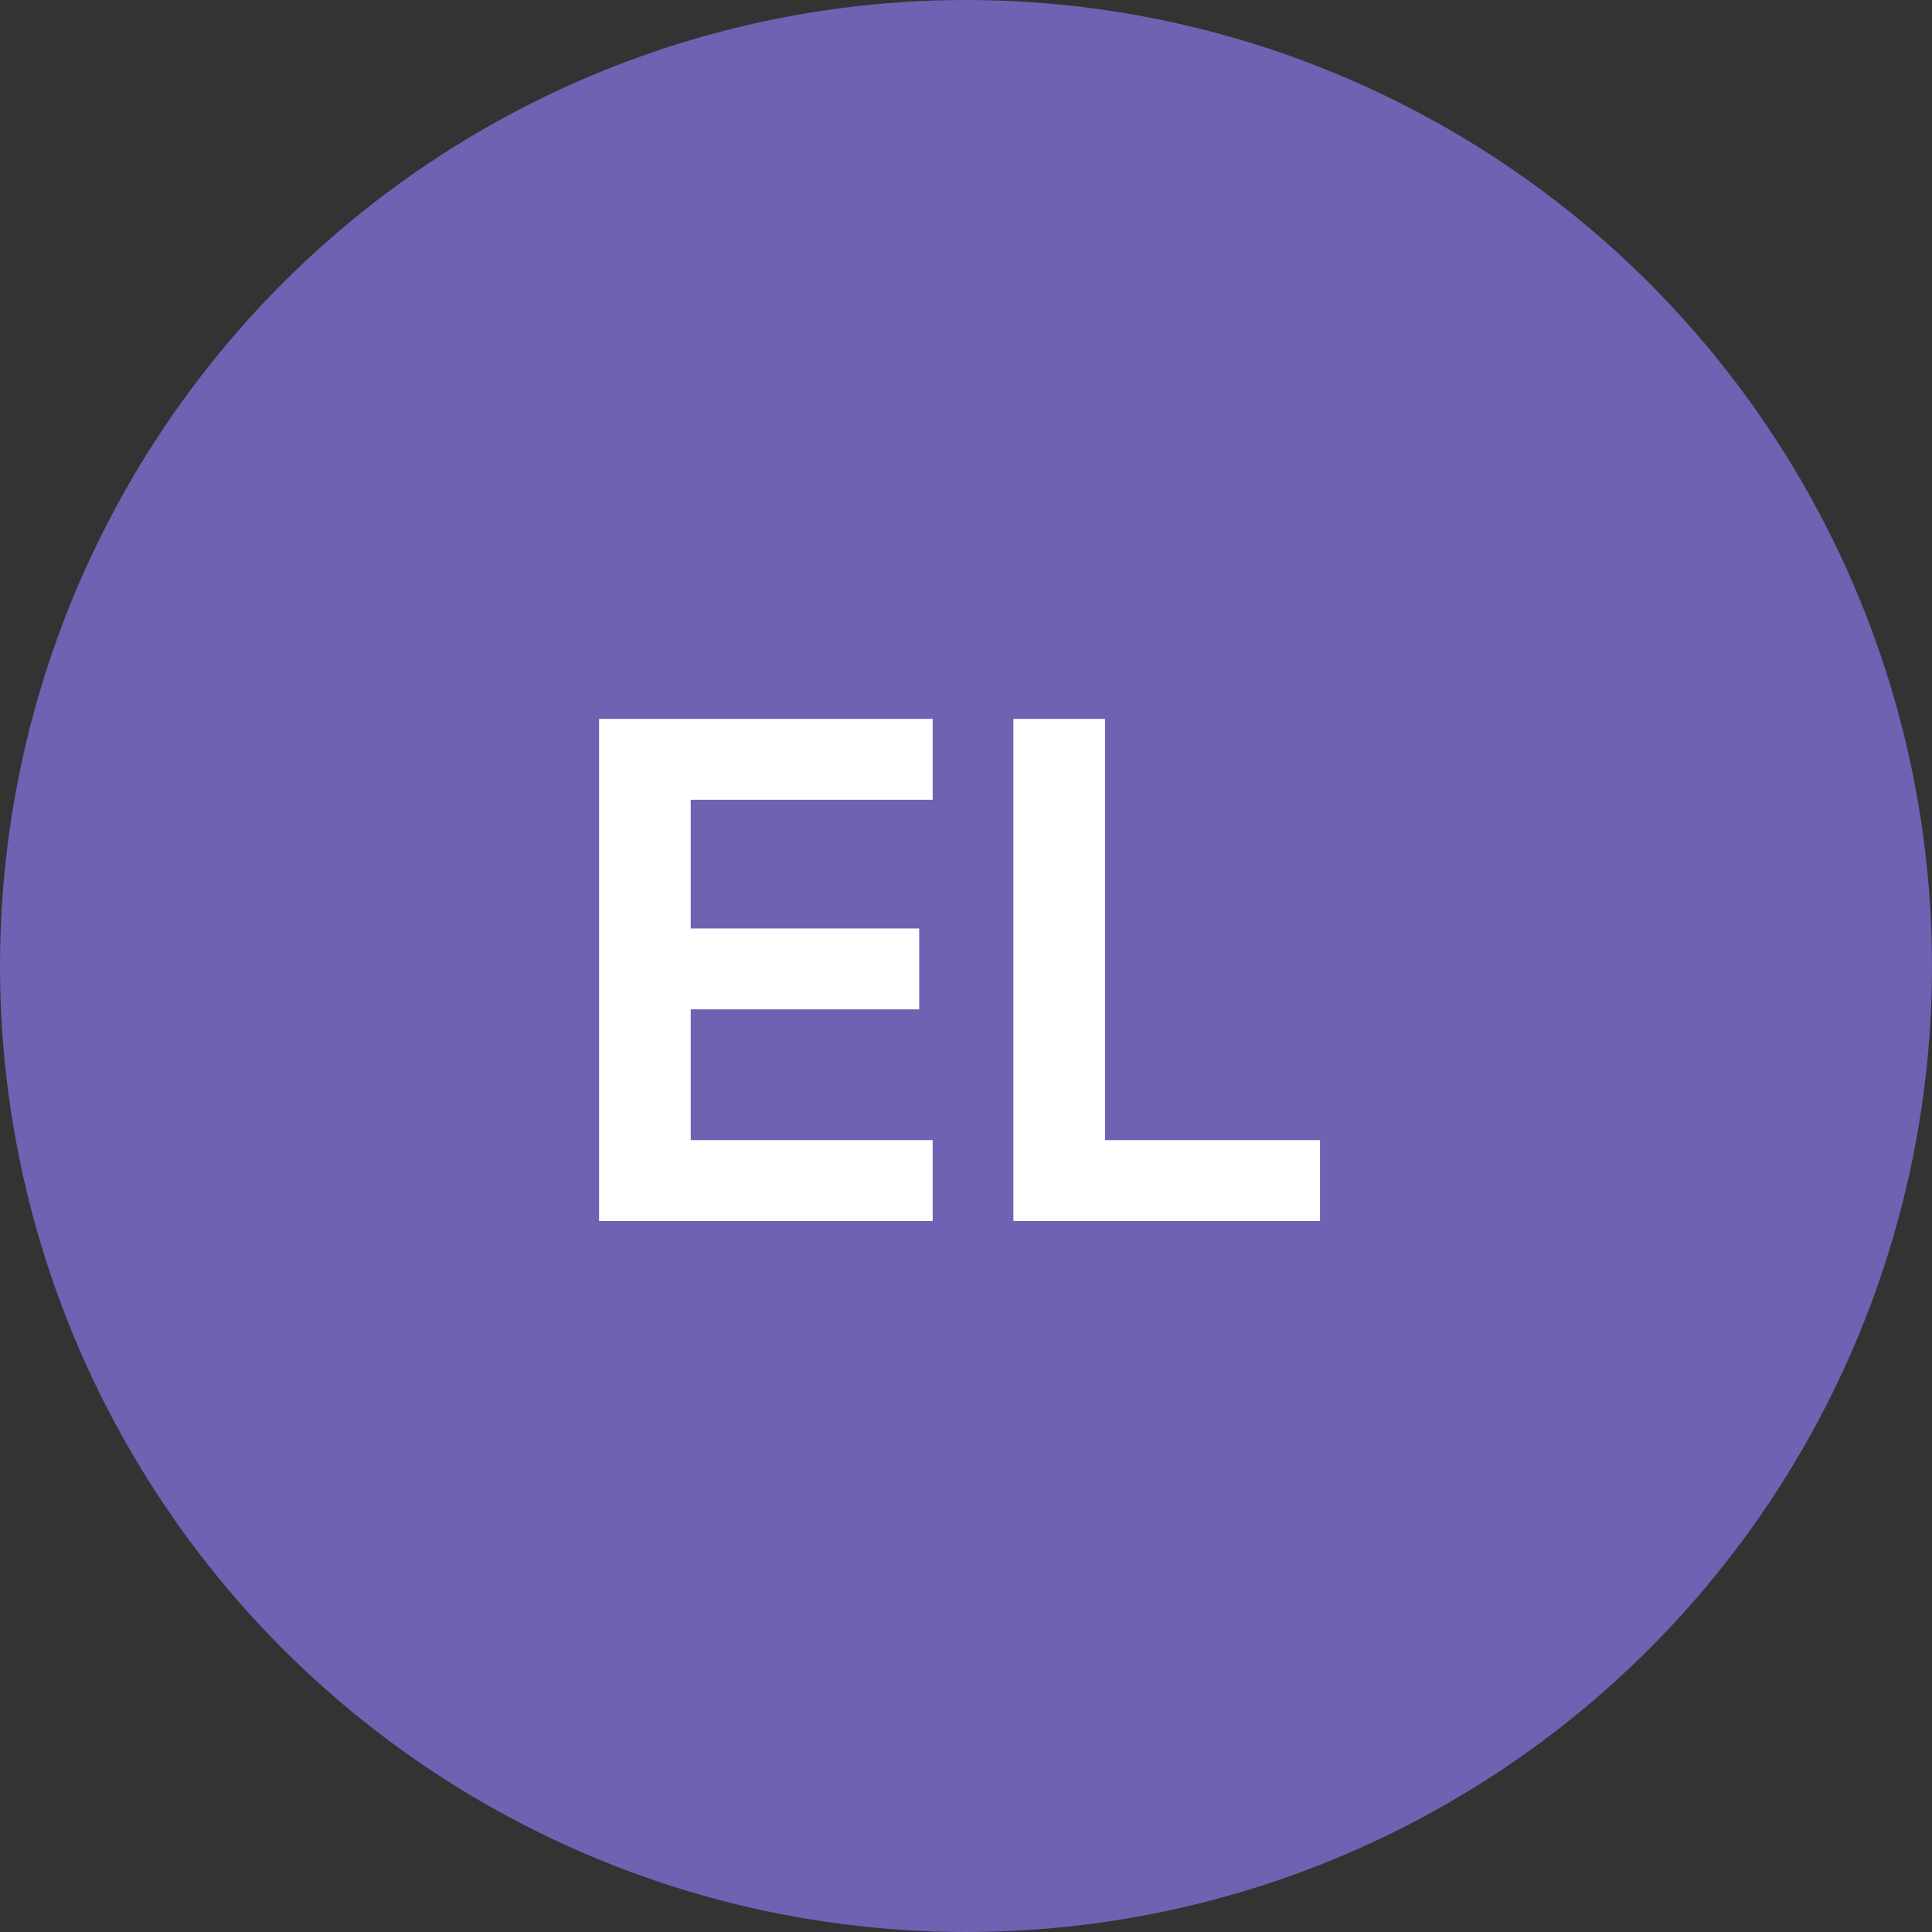 <svg width="129" height="129" viewBox="0 0 129 129" fill="none" xmlns="http://www.w3.org/2000/svg">
<rect x="0" y="0" width="129" height="129" fill="#333333" stroke="none"/>
<circle cx="64.5" cy="64.5" r="64.5" fill="#7061B3"/>
<path d="M67.663 81.525V48H73.783V76.125H88.138V81.525H67.663Z" fill="white"/>
<path d="M40 81.525V48H62.275V53.4H46.12V61.995H61.375V67.395H46.12V76.125H62.275V81.525H40Z" fill="white"/>
</svg>
